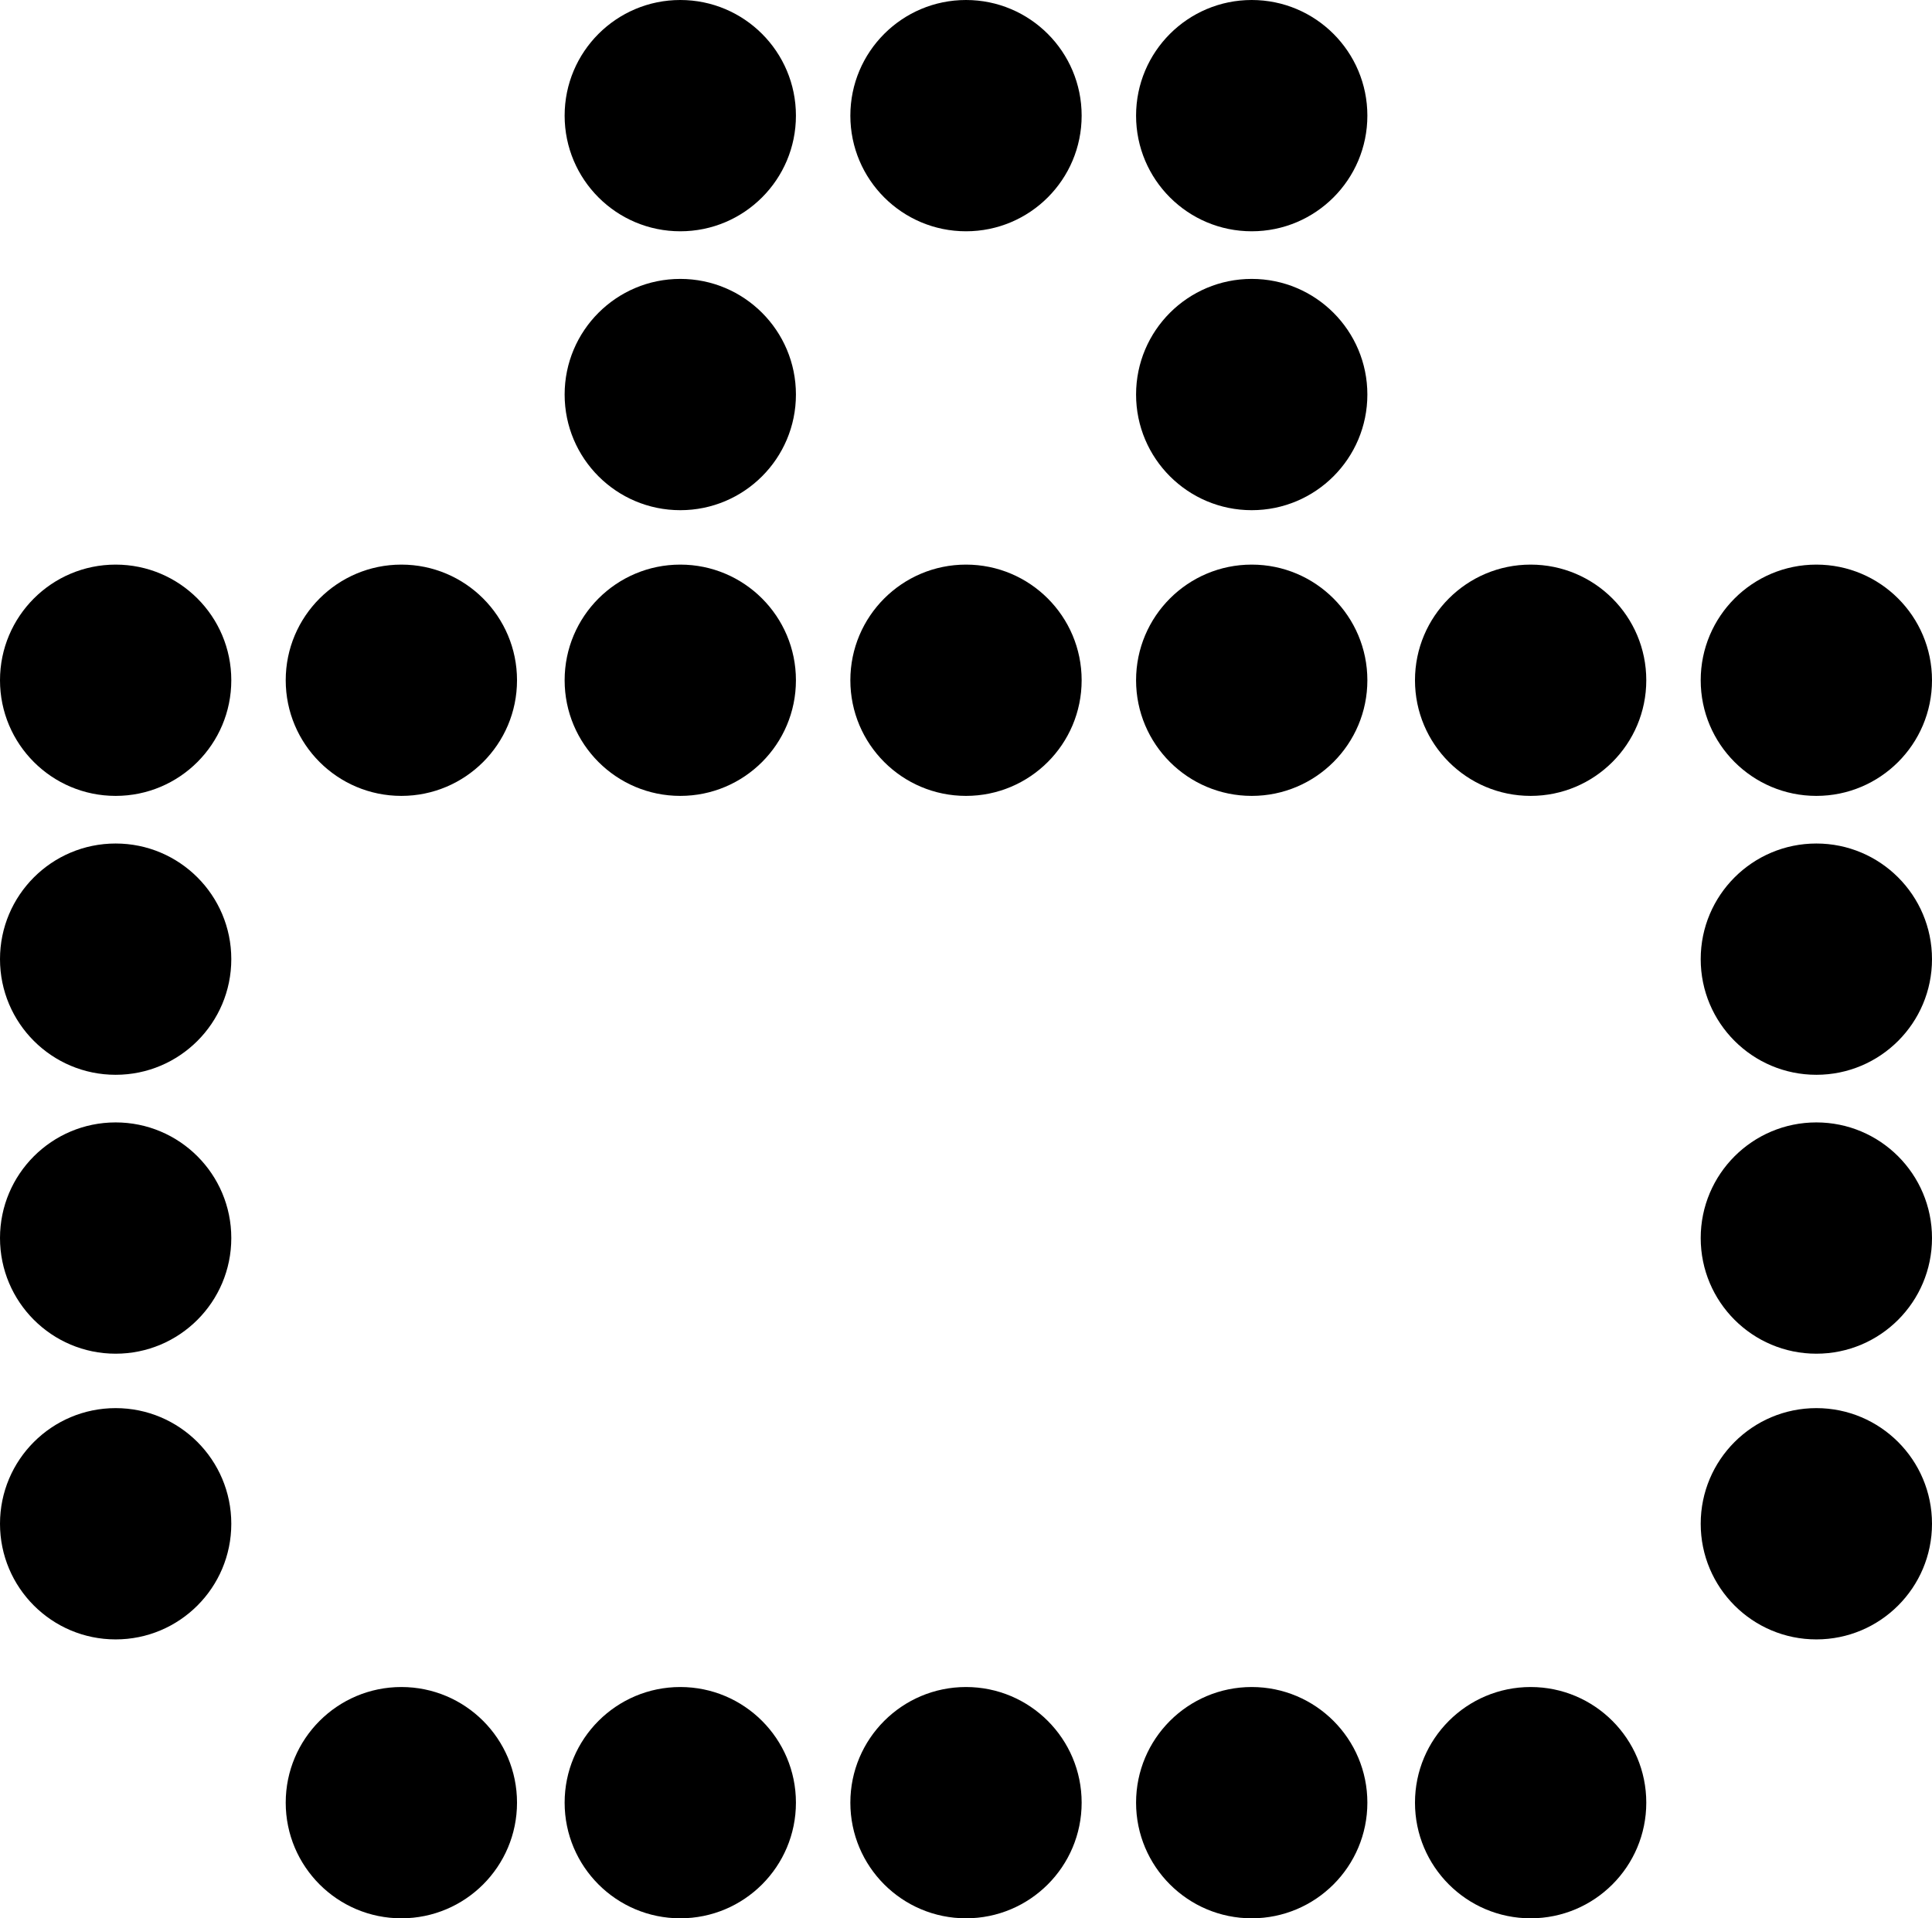 <?xml version="1.0" encoding="UTF-8"?><svg id="Layer_2" xmlns="http://www.w3.org/2000/svg" viewBox="0 0 28.4 28.2"><g id="Layer_1-2"><circle cx="1.7" cy="10" r="1.7"/><circle cx="1.7" cy="18.2" r="1.7"/><circle cx="1.7" cy="22.4" r="1.7"/><circle cx="5.9" cy="10" r="1.7"/><circle cx="5.9" cy="26.5" r="1.7"/><circle cx="10" cy="5.8" r="1.7"/><circle cx="18.4" cy="5.8" r="1.7"/><circle cx="10" cy="10" r="1.7"/><circle cx="10" cy="26.5" r="1.7"/><circle cx="14.2" cy="10" r="1.7"/><circle cx="14.2" cy="26.5" r="1.7"/><circle cx="18.4" cy="10" r="1.7"/><circle cx="10" cy="1.7" r="1.7"/><circle cx="14.2" cy="1.7" r="1.7"/><circle cx="22.5" cy="10" r="1.7"/><circle cx="22.5" cy="26.5" r="1.7"/><circle cx="26.7" cy="22.4" r="1.7"/><circle cx="1.7" cy="14.1" r="1.7"/><circle cx="18.4" cy="26.5" r="1.7"/><circle cx="18.4" cy="1.7" r="1.7"/><circle cx="26.7" cy="10" r="1.7"/><circle cx="26.7" cy="14.1" r="1.7"/><circle cx="26.7" cy="18.2" r="1.7"/></g></svg>